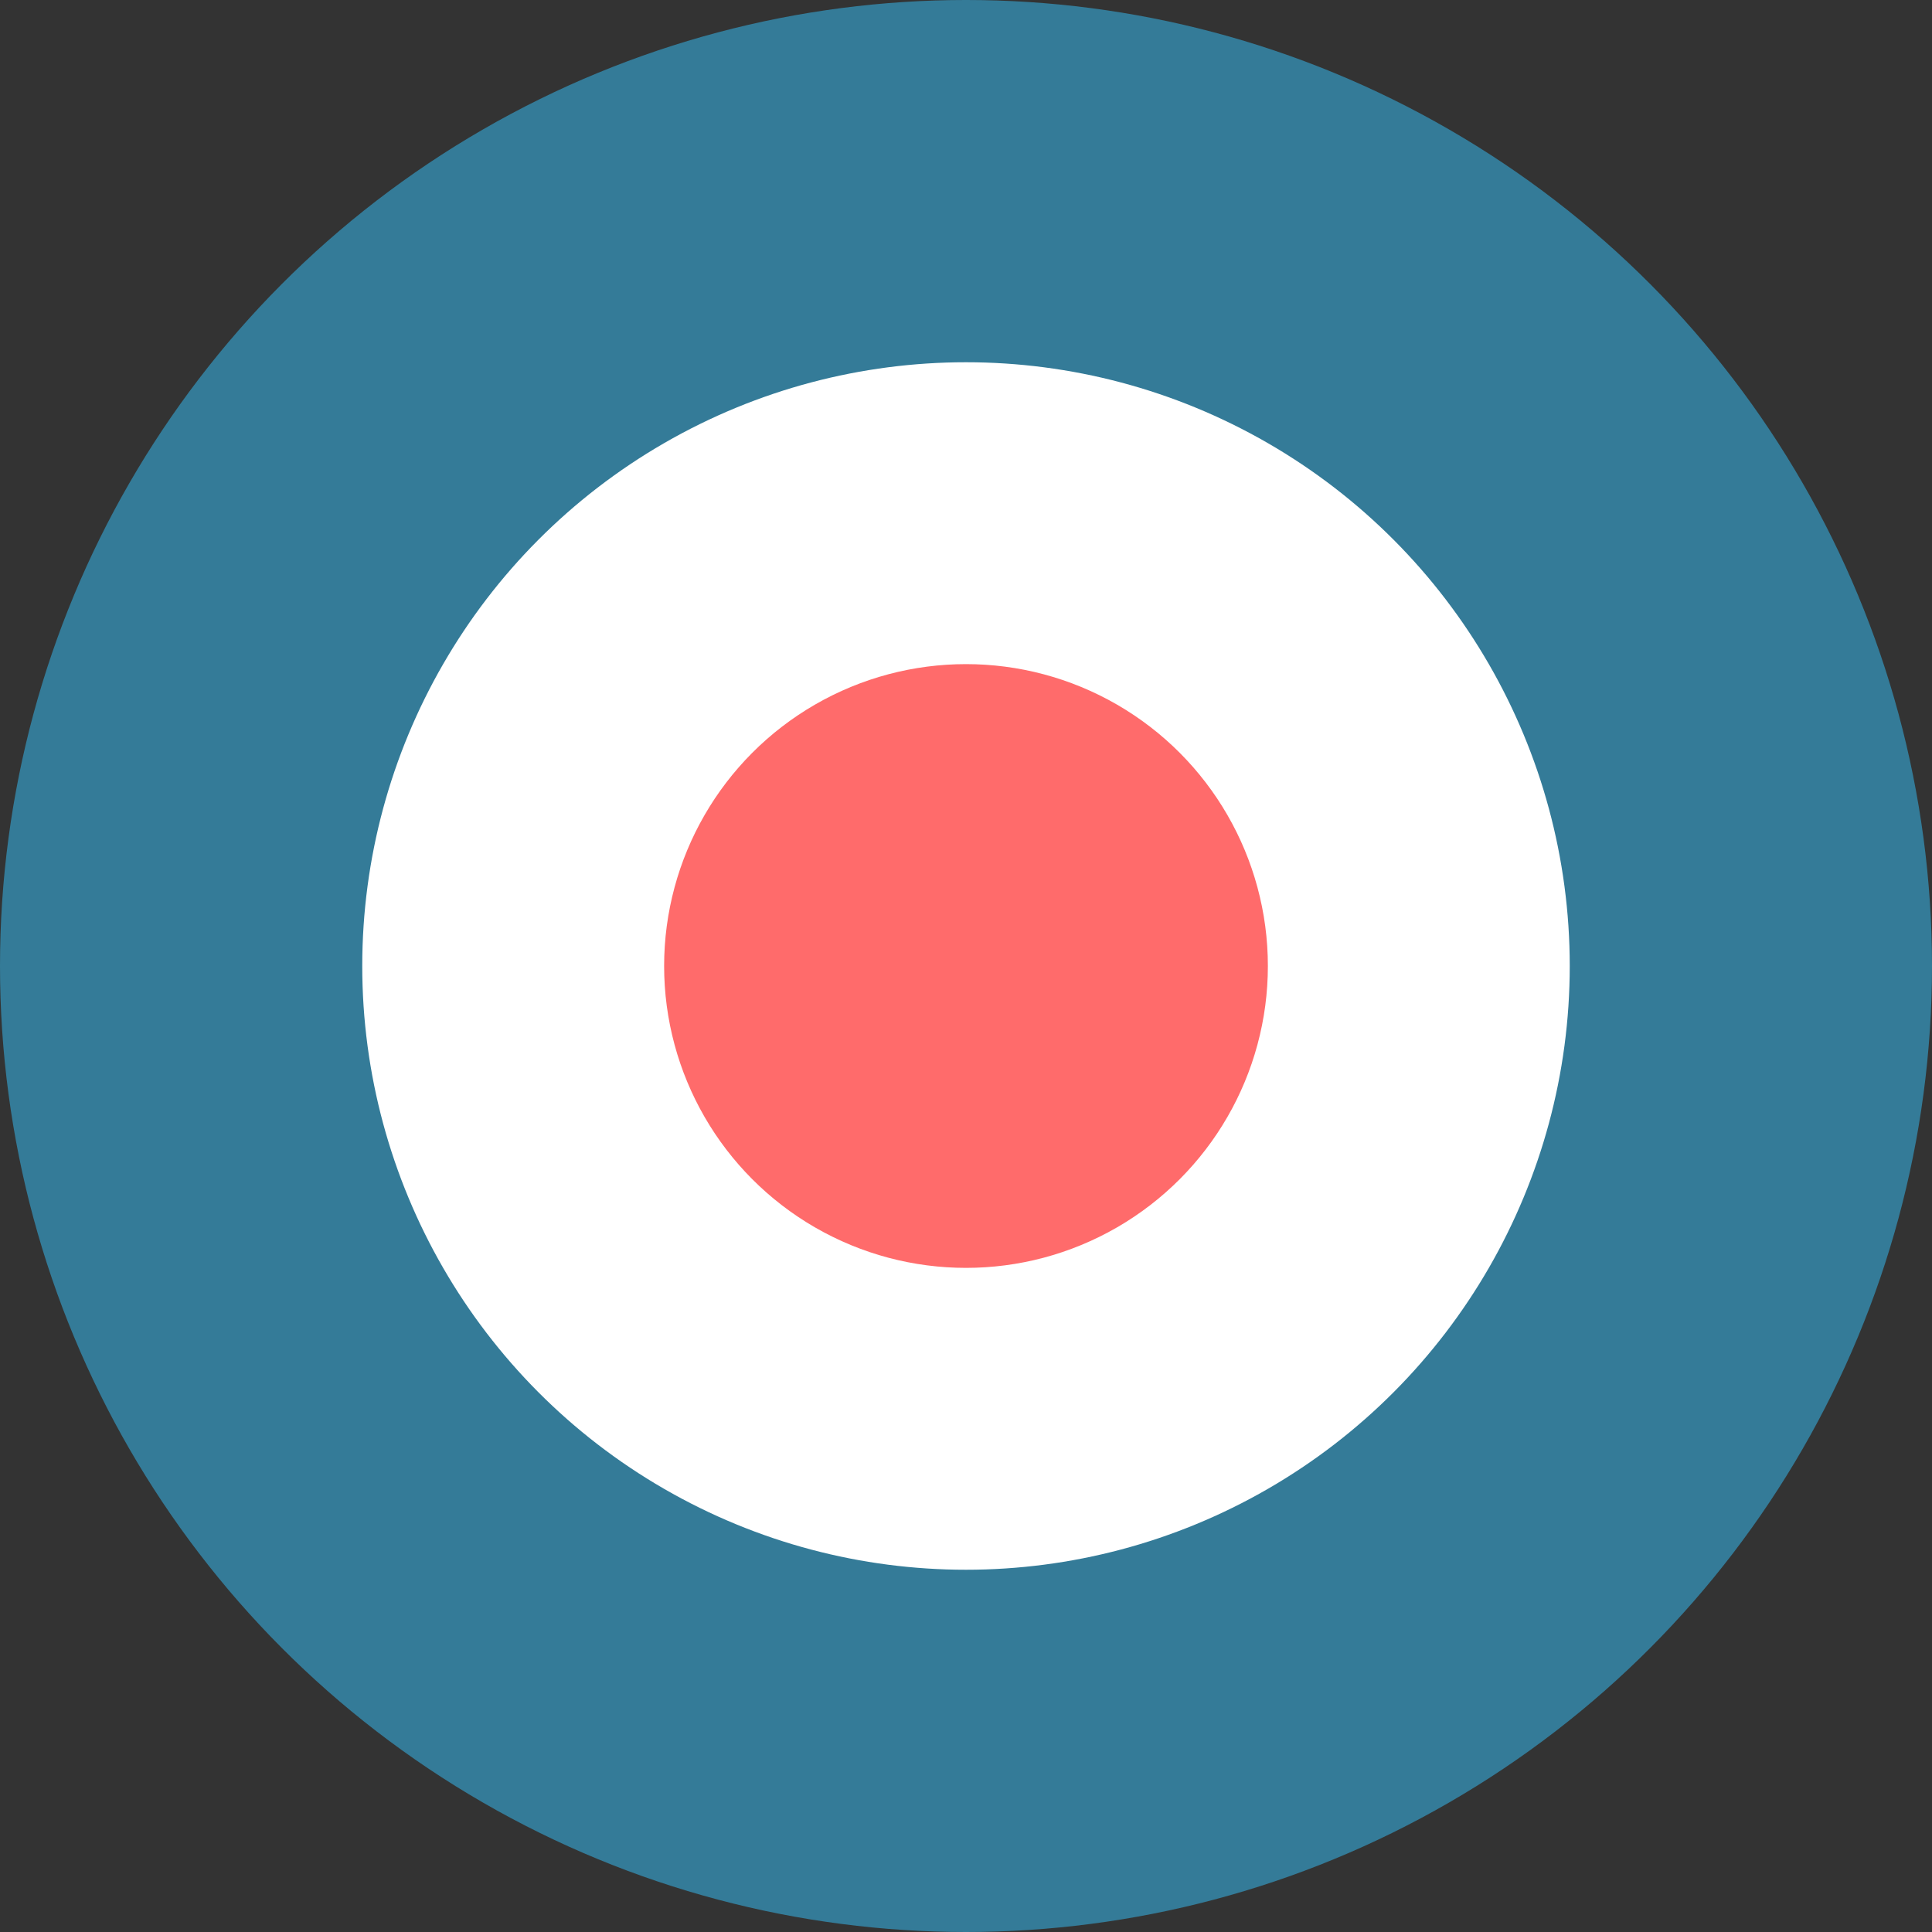 <svg xmlns="http://www.w3.org/2000/svg" width="32" height="32" viewBox="0 0 32 32" fill="none">
  <rect x="0" y="0" width="32" height="32" fill="#333333" stroke="none"/>
  <circle cx="16" cy="16" r="16" fill="#347b98"/>
  <circle cx="16" cy="16" r="10" fill="#ffffff"/>
  <circle cx="16" cy="16" r="5" fill="#ff6b6b"/>
</svg> 